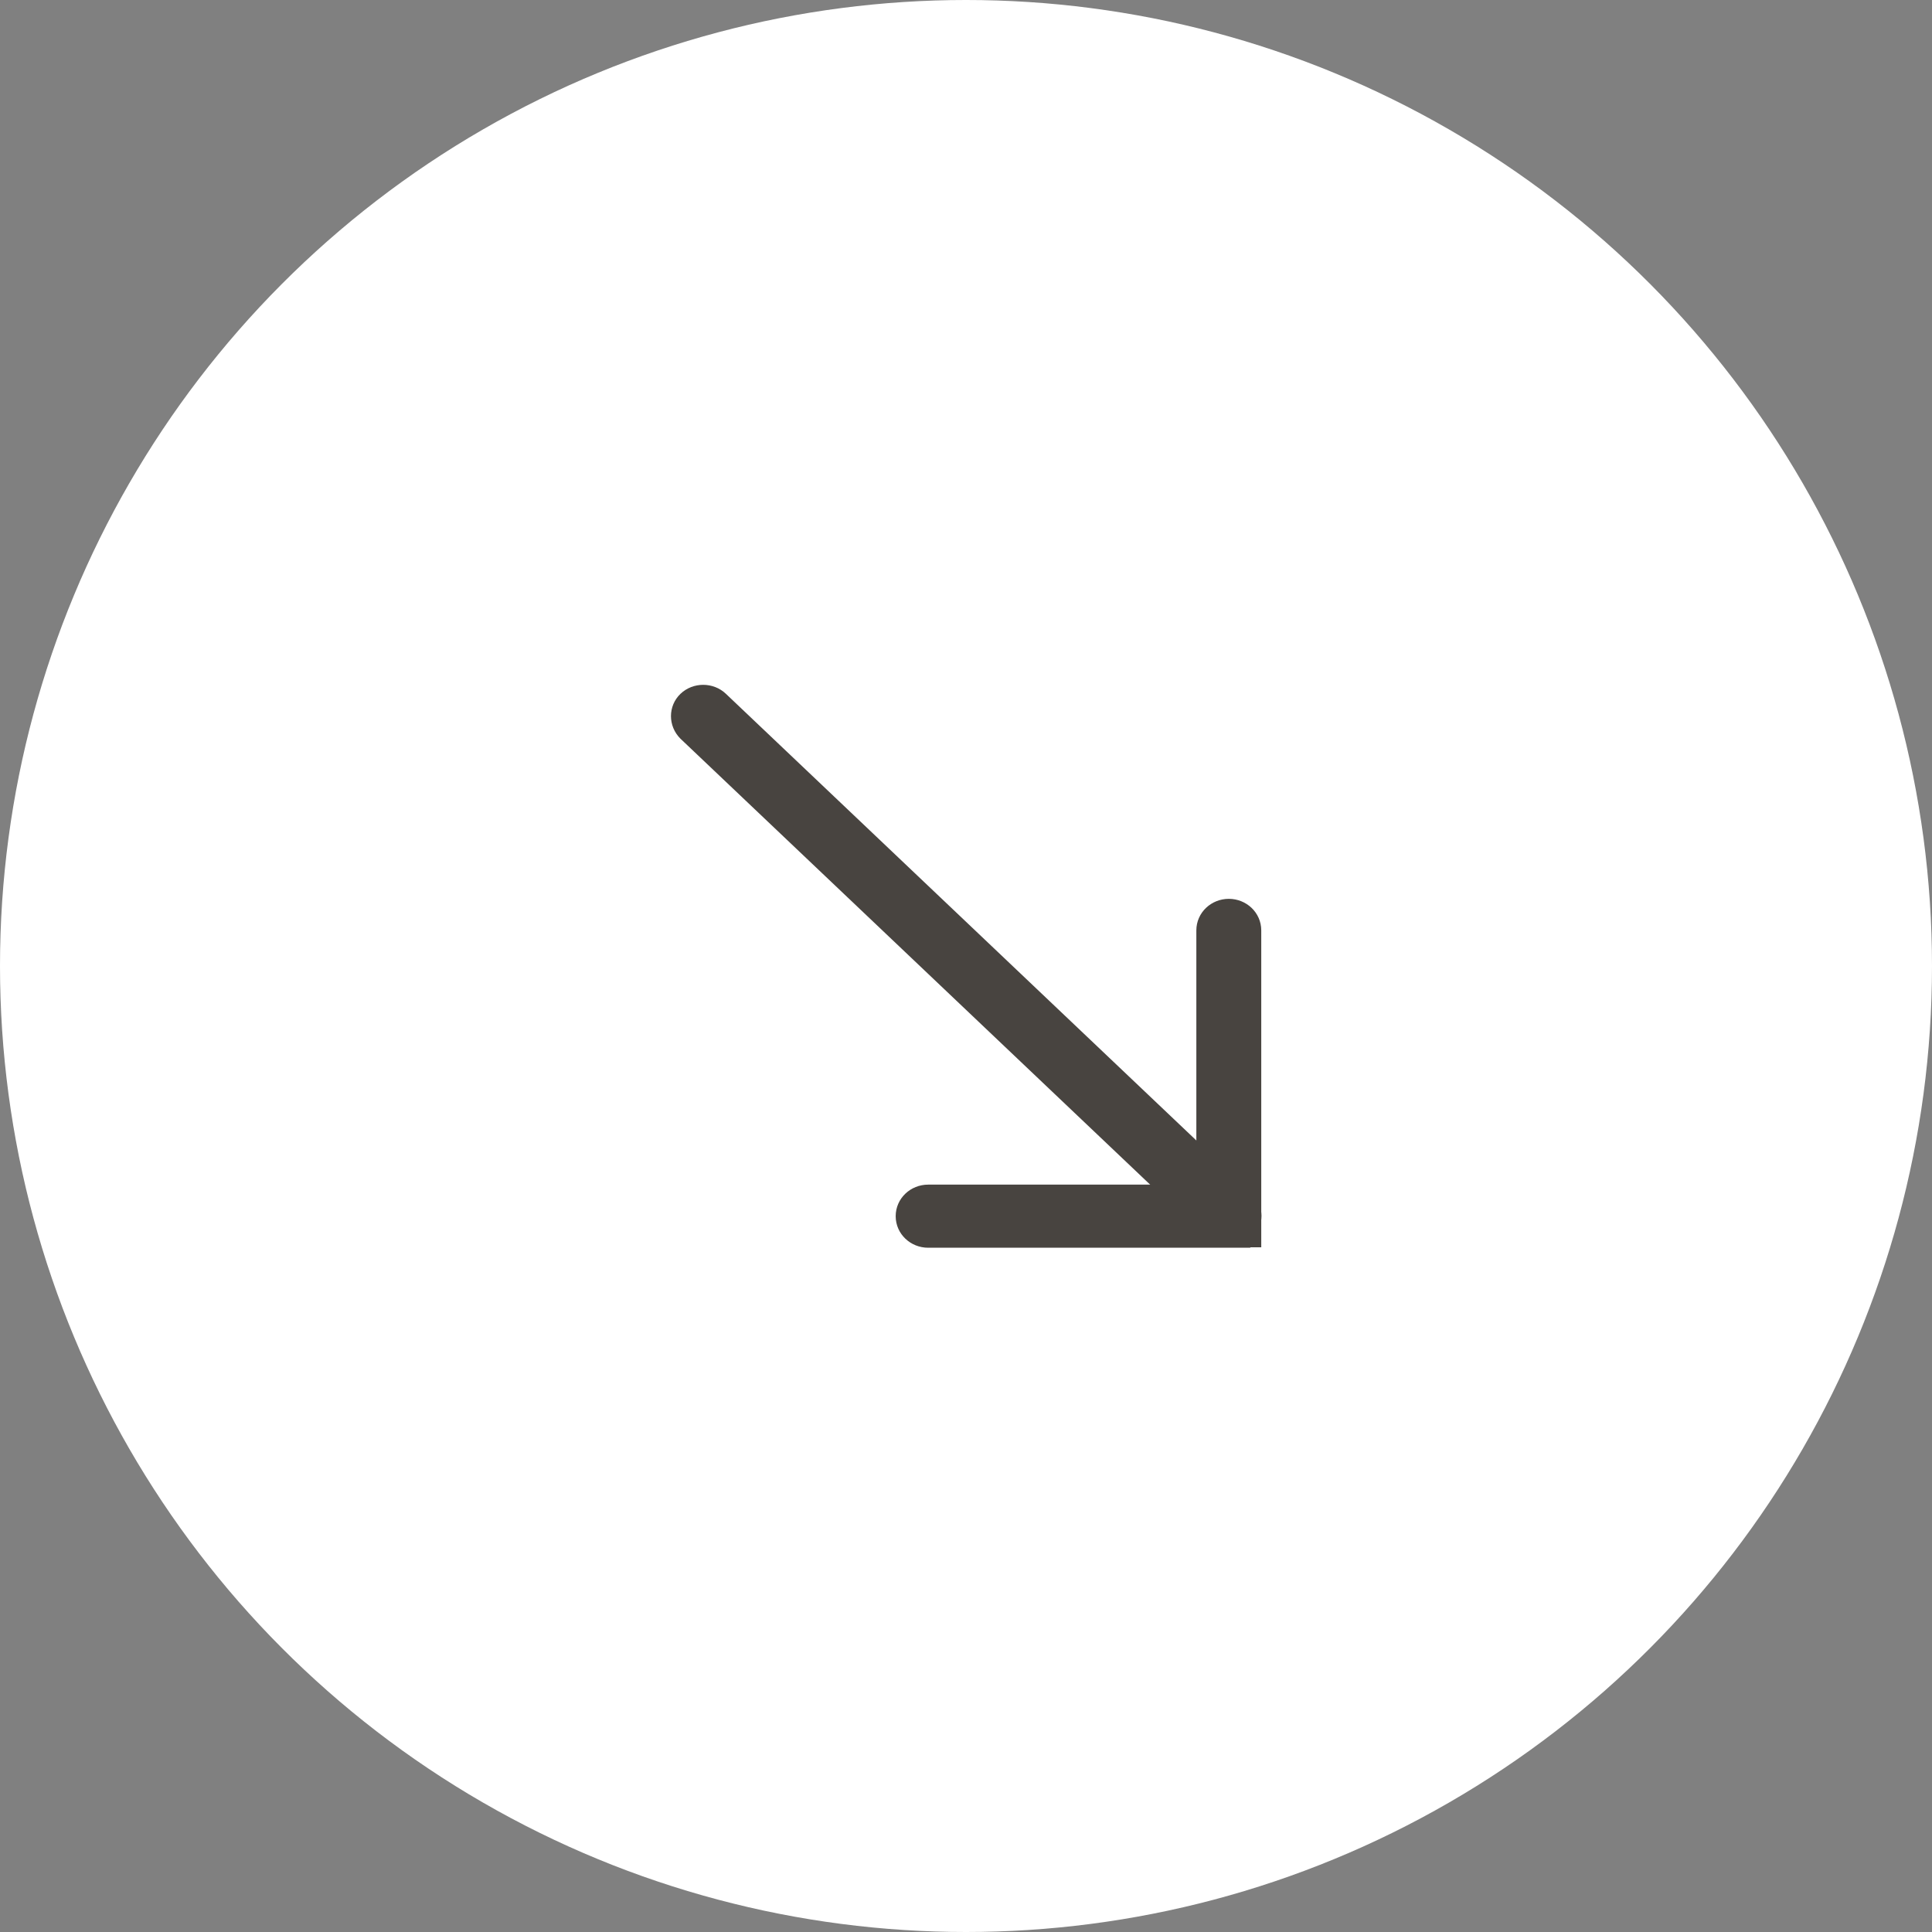<?xml version="1.0" encoding="UTF-8"?> <svg xmlns="http://www.w3.org/2000/svg" id="_Слой_1" data-name="Слой 1" viewBox="0 0 42.86 42.86"><rect x="0" y="0" width="42.86" height="42.86" fill="#808080" stroke="none"/><defs><style> .cls-1 { fill: #484440; stroke: #484440; stroke-width: .3px; } .cls-2 { fill: #fff; stroke-width: 0px; } </style></defs><circle class="cls-2" cx="21.43" cy="21.43" r="21.43"></circle><path class="cls-1" d="M27.68,27.52h.15v-6.88c0-.31-.26-.55-.57-.55s-.57.24-.57.55v5.79h-6.1c-.31,0-.57.24-.57.55s.26.55.57.55h7.08Z"></path><path class="cls-1" d="M15.2,15.5h0c-.22.21-.22.56,0,.78h0l11.67,11.08h0c.22.21.58.21.8,0h0c.22-.21.22-.56,0-.78h0l-11.67-11.08h0c-.22-.21-.58-.21-.8,0Z"></path></svg> 